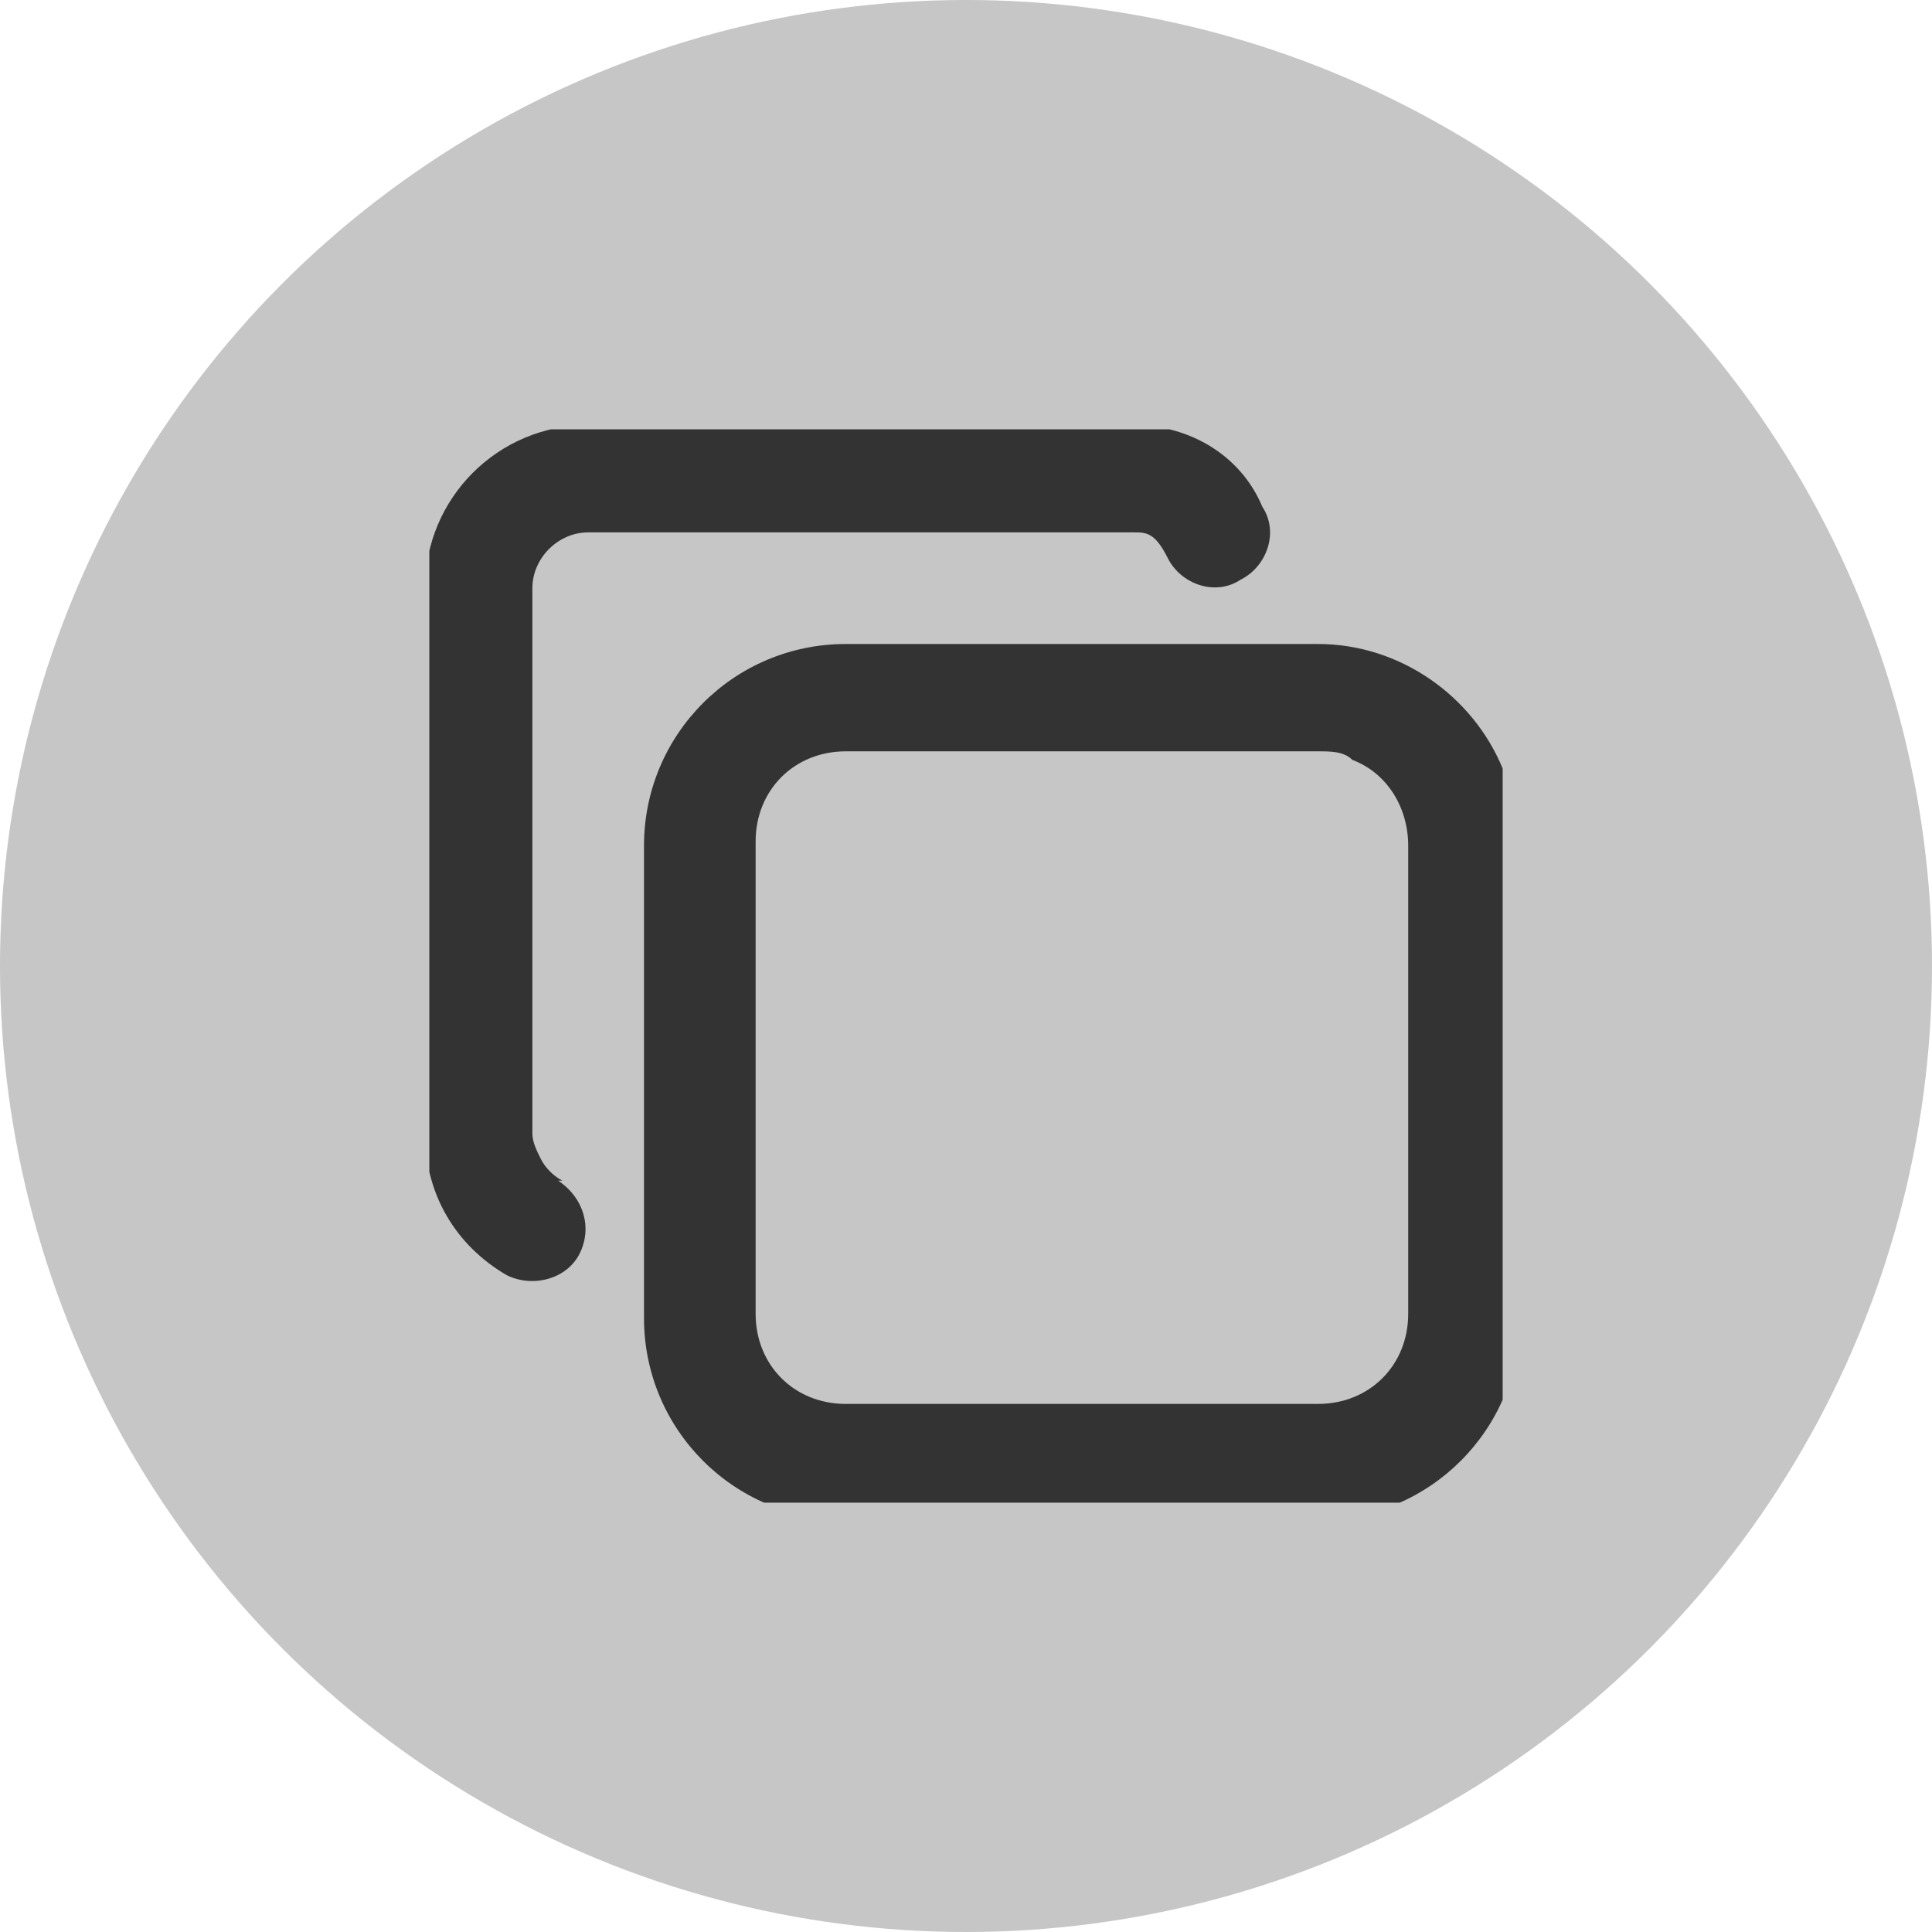 <?xml version="1.0" encoding="UTF-8"?>
<svg id="_レイヤー_1" data-name="レイヤー_1" xmlns="http://www.w3.org/2000/svg" width="45" height="45" version="1.1" xmlns:xlink="http://www.w3.org/1999/xlink" viewBox="0 0 45 45">
  <!-- Generator: Adobe Illustrator 29.0.0, SVG Export Plug-In . SVG Version: 2.1.0 Build 186)  -->
  <defs>
    <style>
      .st0 {
        fill: none;
      }

      .st1 {
        fill: #333;
      }

      .st2 {
        fill: #c6c6c6;
      }

      .st3 {
        clip-path: url(#clippath);
      }
    </style>
    <clipPath id="clippath">
      <rect class="st0" x="10" y="10" width="25" height="25"/>
    </clipPath>
  </defs>
  <g id="_グループ_2093" data-name="グループ_2093">
    <circle id="_楕円形_96" data-name="楕円形_96" class="st2" cx="22.5" cy="22.5" r="22.5"/>
    <g id="_グループ_2092" data-name="グループ_2092">
      <g class="st3">
        <g id="_グループ_2091" data-name="グループ_2091">
          <path id="_パス_5830" data-name="パス_5830" class="st1" d="M35,17.9c-.7-1.7-2.4-2.9-4.3-2.9h-11c-2.6,0-4.7,2.1-4.7,4.7v11c0,2.6,2.1,4.7,4.7,4.7h11c2.6,0,4.7-2.1,4.7-4.7h0v-11c0-.6-.1-1.2-.4-1.8M32.8,30.6c0,1.2-.9,2.1-2.1,2.1h-11c-1.2,0-2.1-.9-2.1-2.1v-11c0-1.2.9-2.1,2.1-2.1,0,0,0,0,0,0h11c.3,0,.6,0,.8.2.8.3,1.3,1.1,1.3,2v11Z"/>
          <path id="_パス_5831" data-name="パス_5831" class="st1" d="M13.1,27.5c-.2-.1-.4-.3-.5-.5-.1-.2-.2-.4-.2-.6v-12.7c0-.7.6-1.3,1.3-1.3h12.7c.3,0,.5,0,.8.6.3.6,1.1.9,1.7.5.6-.3.9-1.1.5-1.7,0,0,0,0,0,0-.5-1.2-1.7-1.9-3-1.9h-12.7c-2.1,0-3.8,1.7-3.8,3.8v12.7c0,1.4.7,2.6,1.9,3.3.6.3,1.4.1,1.7-.5.3-.6.1-1.3-.5-1.7"/>
        </g>
      </g>
    </g>
  </g>
</svg>